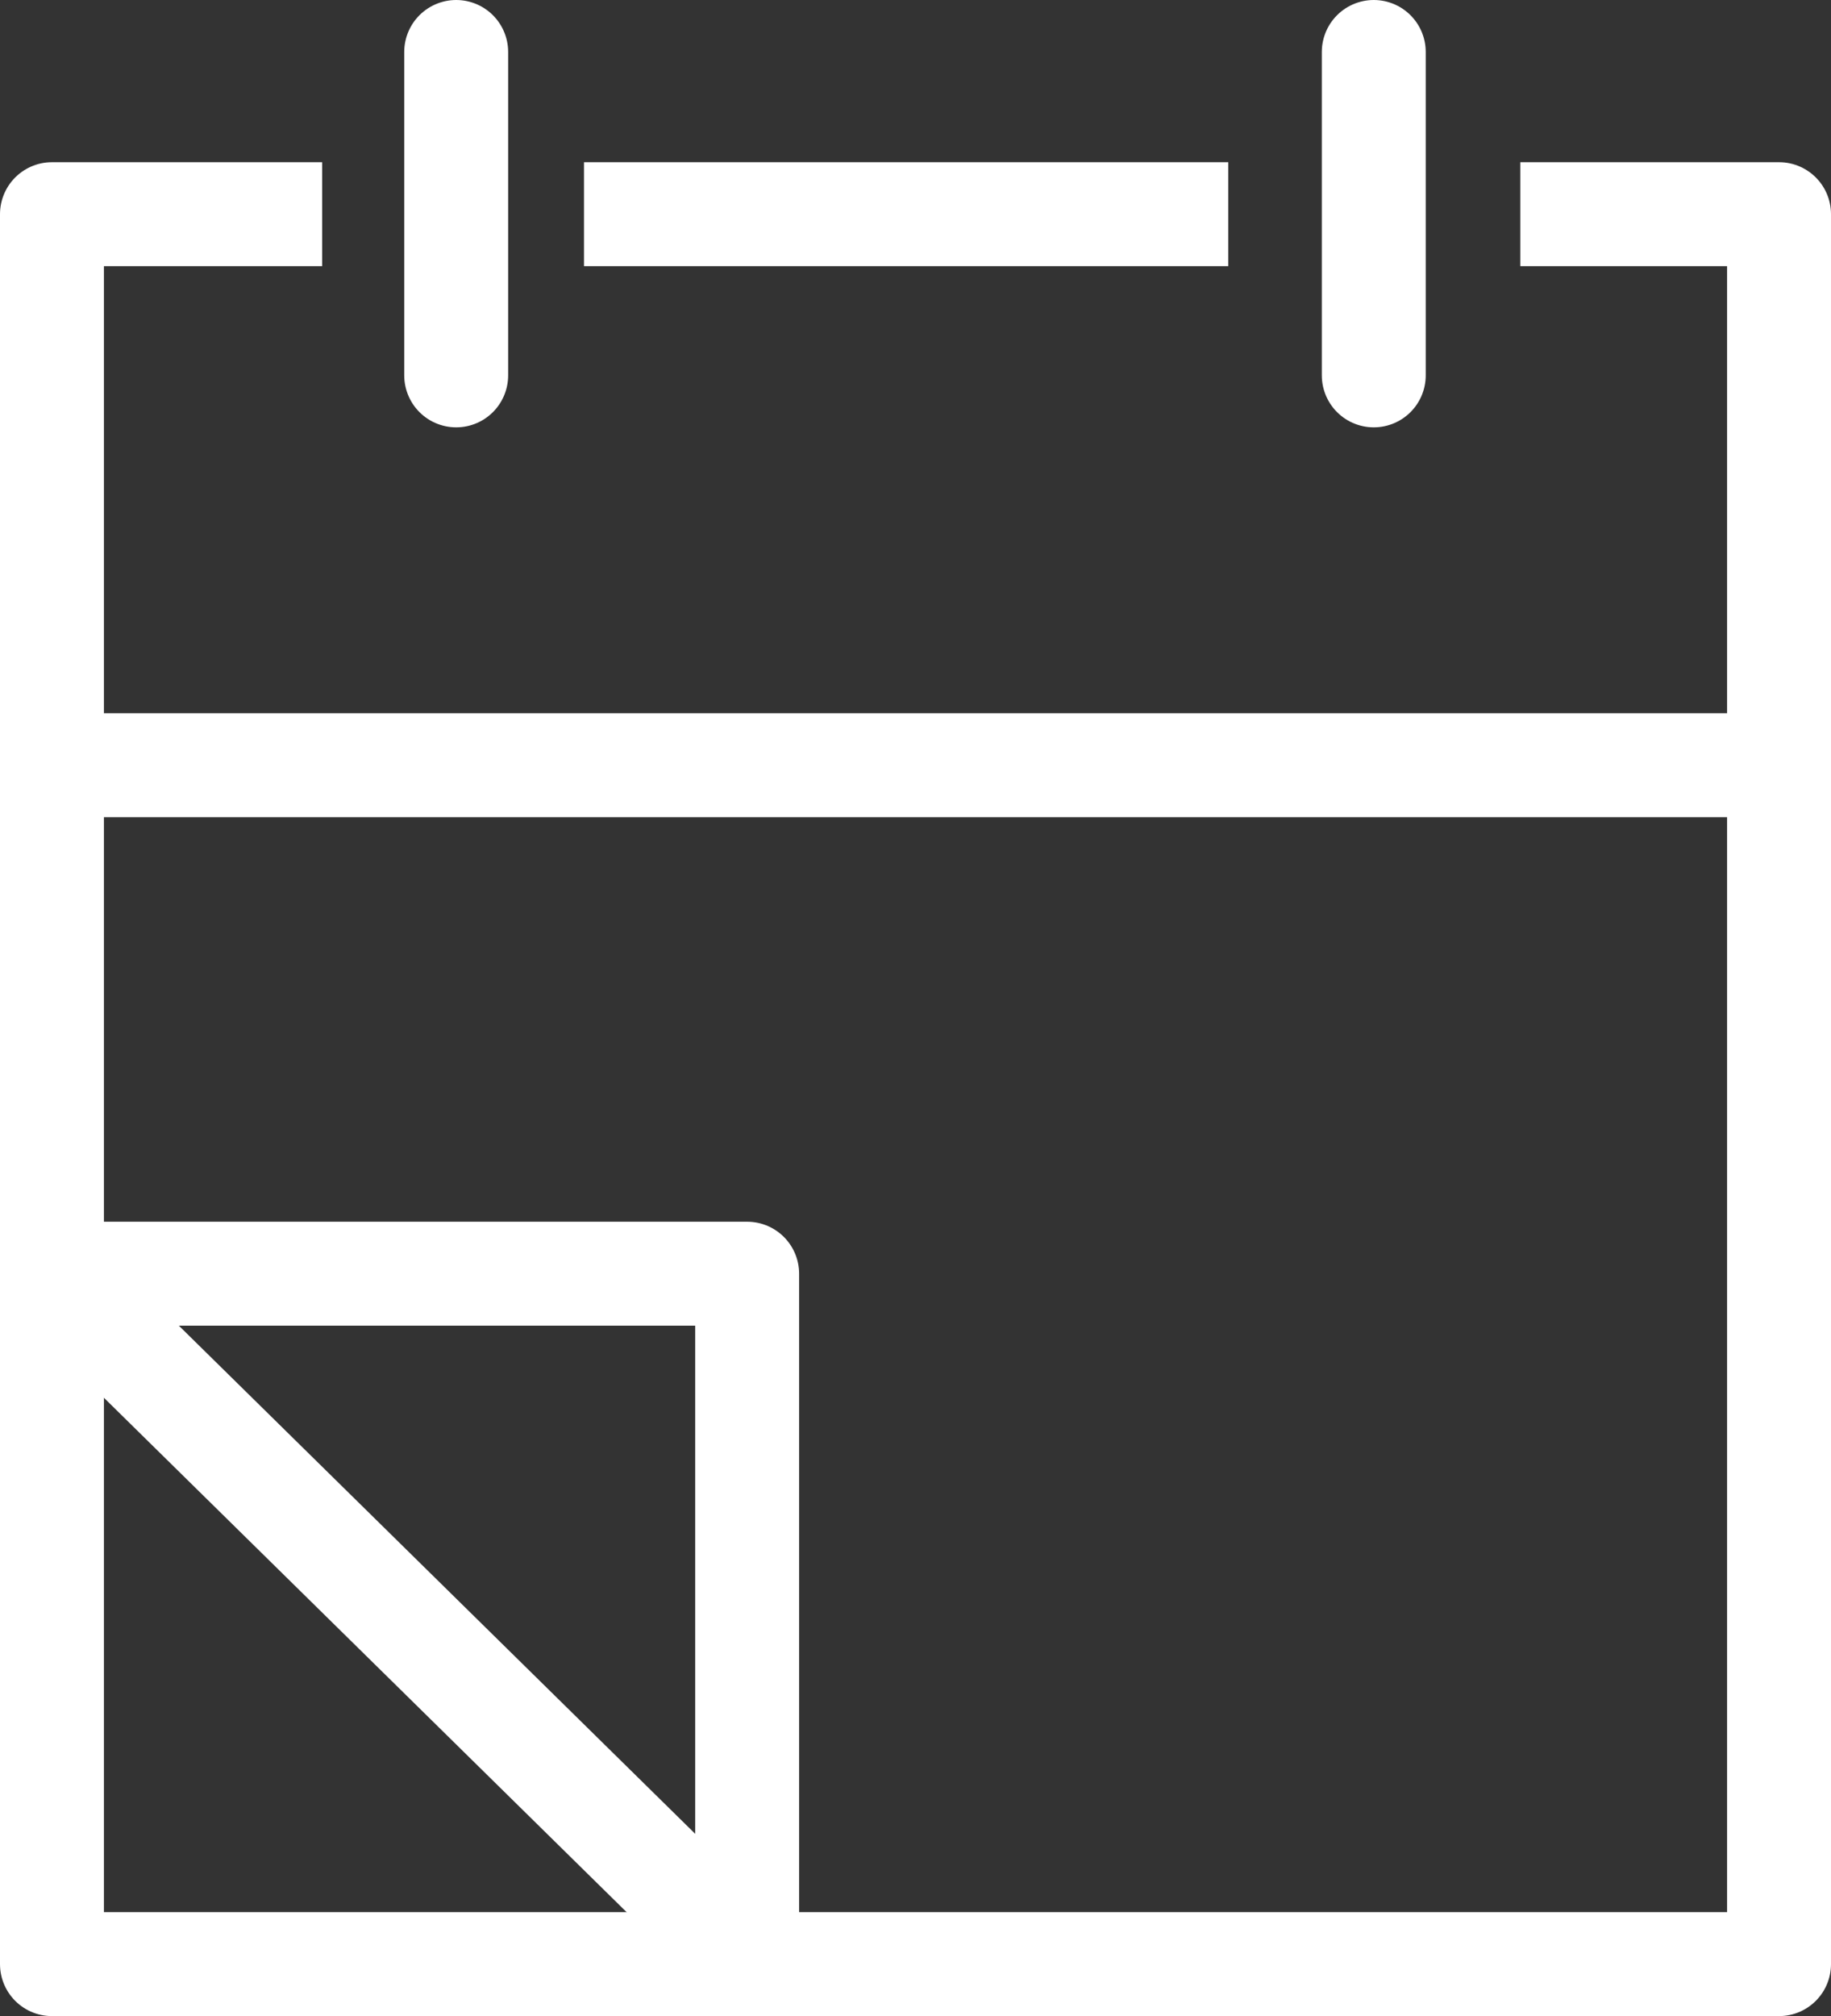 ﻿<svg xmlns="http://www.w3.org/2000/svg" id="uuid-9dda31e4-4218-40cf-a2a4-f17ca9adeb65" width="17.62" height="19.39" viewBox="0 0 17.62 19.39"><rect x="0" y="0" width="17.62" height="19.39" fill="#333333" stroke="none"/><defs><style>.uuid-ad4fdc77-dbd8-42b0-aa25-06768f3fcc25{stroke-linecap:round;}.uuid-ad4fdc77-dbd8-42b0-aa25-06768f3fcc25,.uuid-42772fba-f2d9-4afb-b860-f1eeb7ace7c6{fill:none;stroke:#fff;stroke-linejoin:round;}</style></defs><polyline class="uuid-42772fba-f2d9-4afb-b860-f1eeb7ace7c6" points="14.63 2.06 17.12 2.06 17.12 18.89 .5 18.89 .5 2.06 3.1 2.06"></polyline><line class="uuid-42772fba-f2d9-4afb-b860-f1eeb7ace7c6" x1="11.82" y1="2.06" x2="5.62" y2="2.06"></line><line class="uuid-42772fba-f2d9-4afb-b860-f1eeb7ace7c6" x1="17.12" y1="7.36" x2=".5" y2="7.36"></line><line class="uuid-ad4fdc77-dbd8-42b0-aa25-06768f3fcc25" x1="4.39" y1="3.61" x2="4.39" y2=".5"></line><line class="uuid-ad4fdc77-dbd8-42b0-aa25-06768f3fcc25" x1="13.22" y1="3.61" x2="13.22" y2=".5"></line><polygon class="uuid-42772fba-f2d9-4afb-b860-f1eeb7ace7c6" points="7.19 18.83 7.19 12.25 .5 12.25 7.19 18.83"></polygon></svg>
